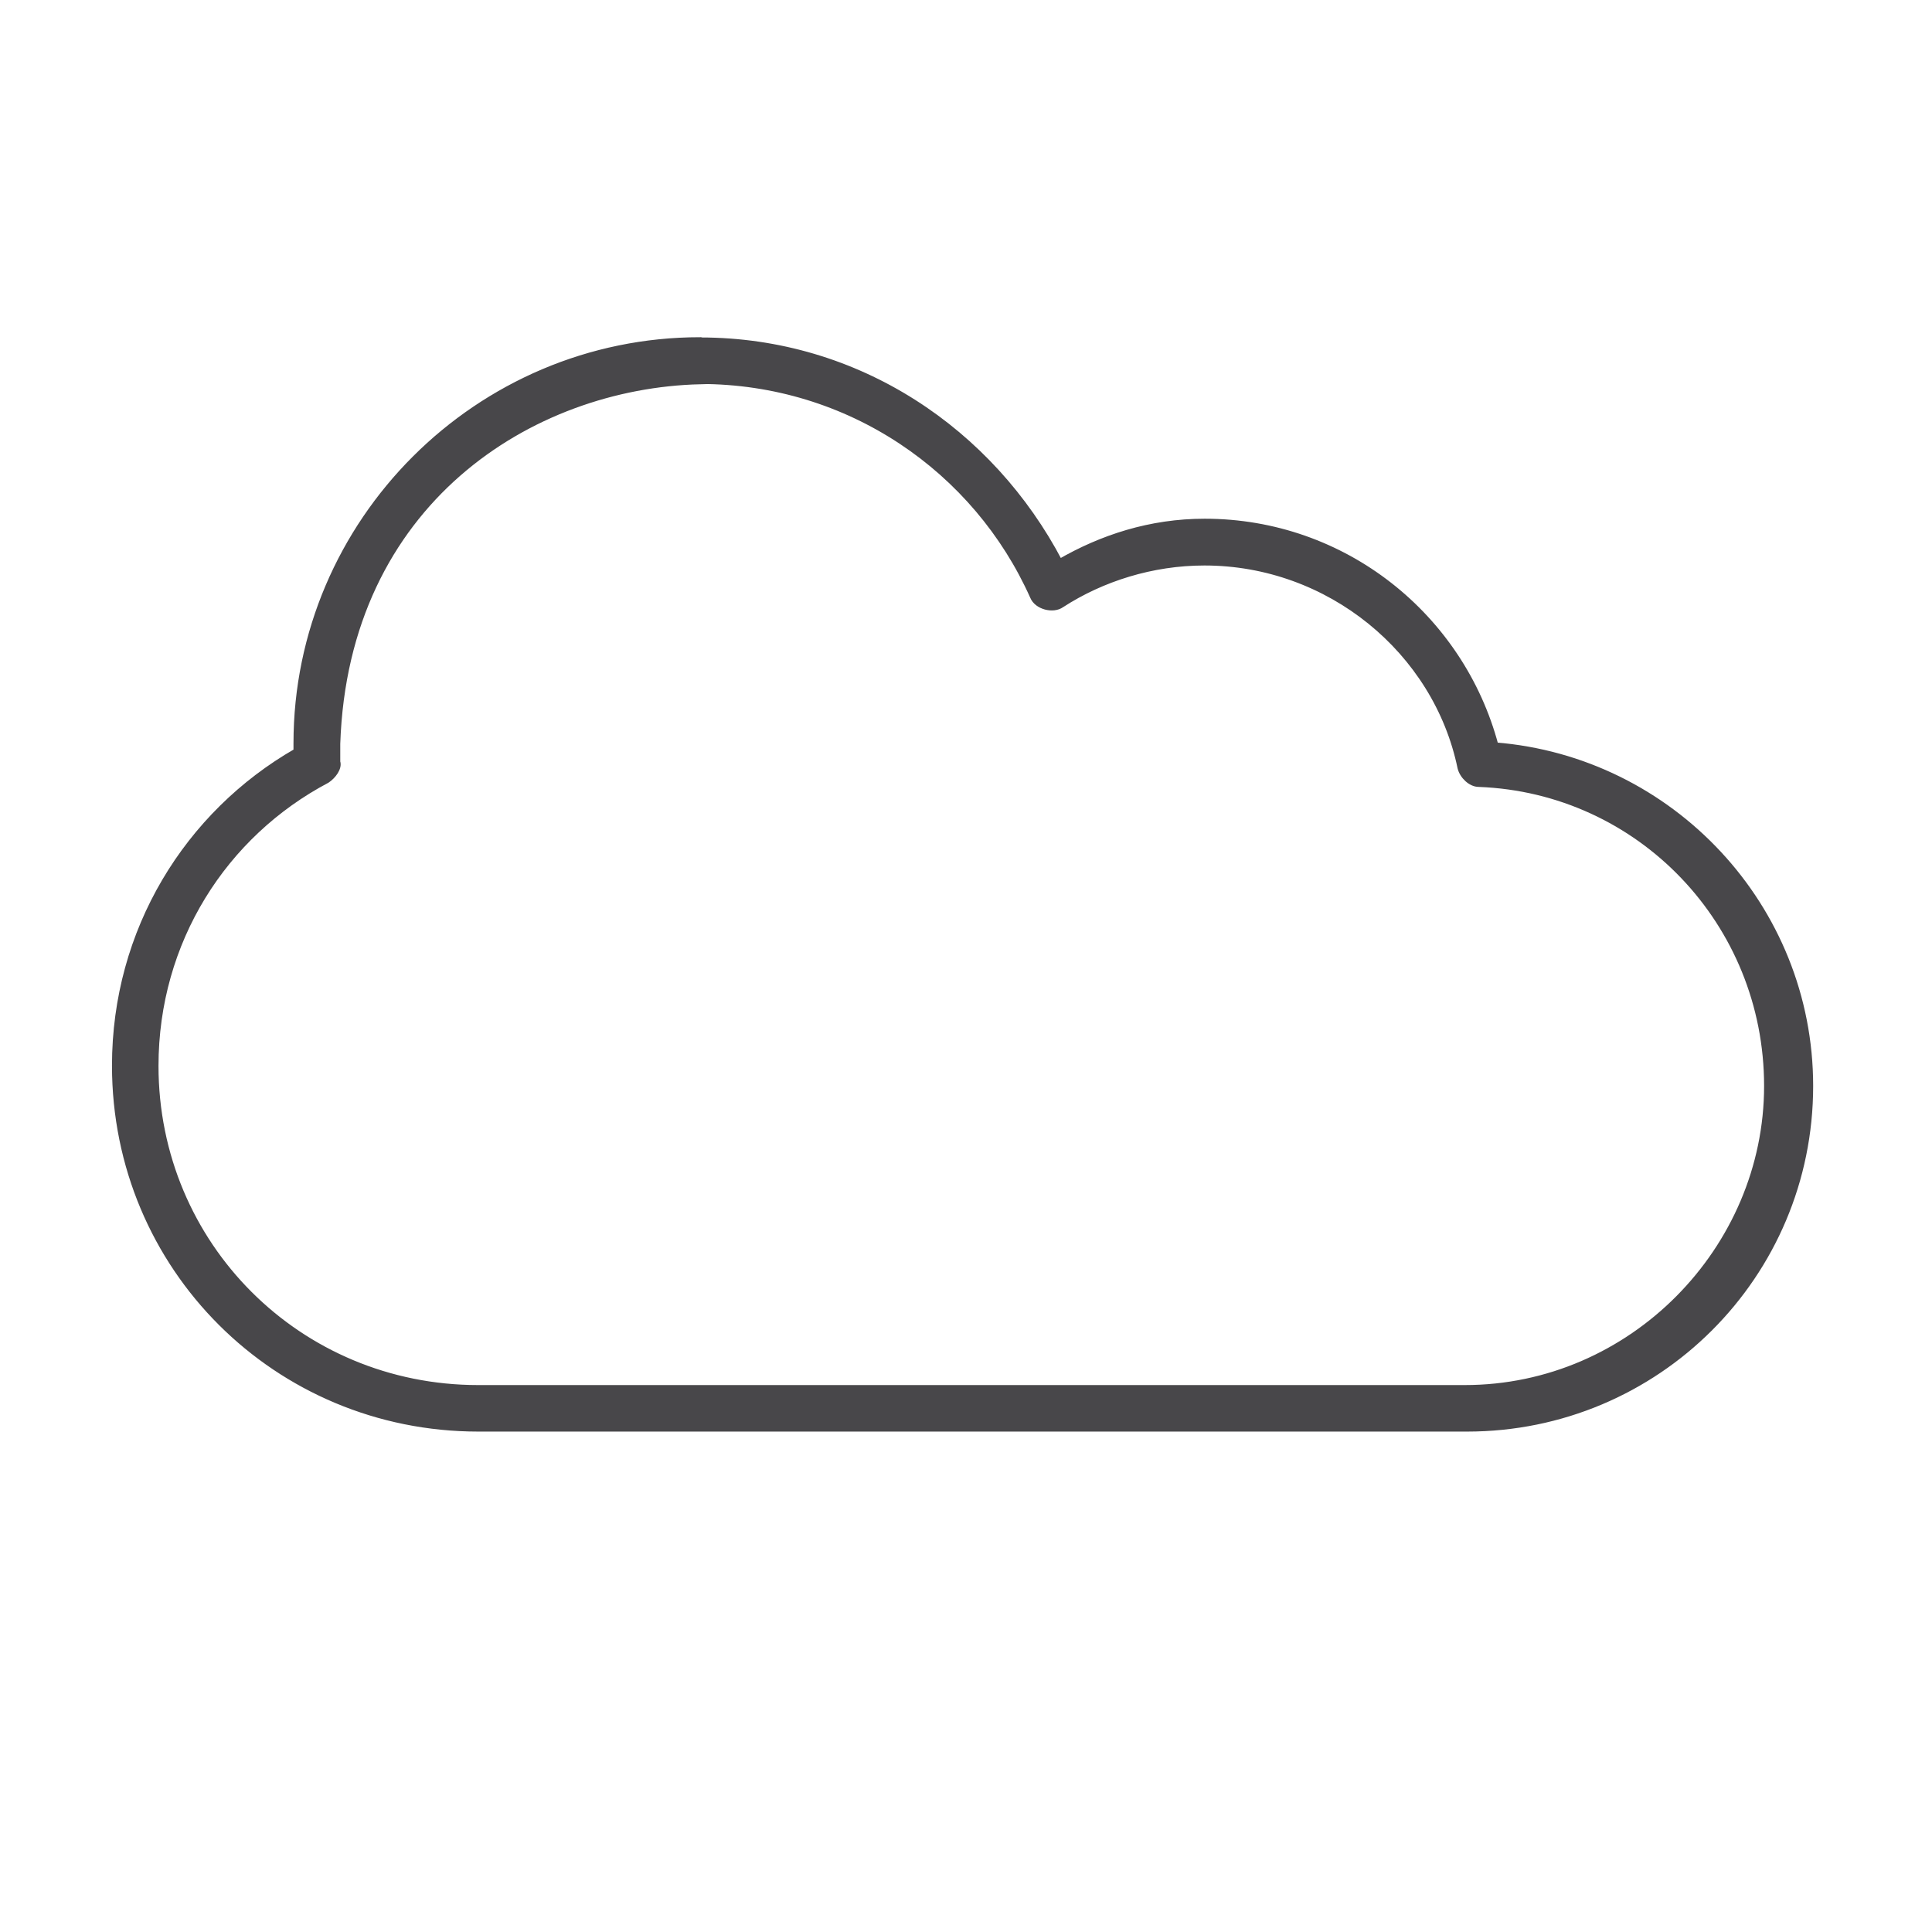 <svg id="a" xmlns="http://www.w3.org/2000/svg" width="76" height="76" viewBox="0 0 76 76"><path d="m27.54,13.39c-8.73,0-15.87,7.13-15.87,15.85v.32c-4.29,2.46-7.14,7.05-7.14,12.36,0,7.93,6.35,14.27,14.29,14.27h38.89c7.46,0,13.49-6.02,13.49-13.47,0-7.05-5.48-12.84-12.38-13.39-1.35-5.07-5.95-8.8-11.43-8.8-2.14,0-4.05.63-5.71,1.59-2.7-5.15-7.94-8.72-14.13-8.72Zm0,1.59c5.87,0,10.87,3.49,13.1,8.48.16.4.79.55,1.11.32,1.59-1.03,3.57-1.66,5.63-1.66,4.92,0,9.13,3.49,10.08,8.08.08.32.4.63.71.63,6.35.24,11.35,5.47,11.35,11.89s-5.32,11.89-11.9,11.89H18.81c-7.06,0-12.7-5.63-12.7-12.68,0-4.91,2.7-9.11,6.75-11.25.24-.16.48-.48.4-.71v-.71c.32-9.51,7.62-14.11,14.29-14.27h0Z" fill="#48474a" stroke="#48474a" stroke-miterlimit="10" stroke-width=".25"></path></svg>
